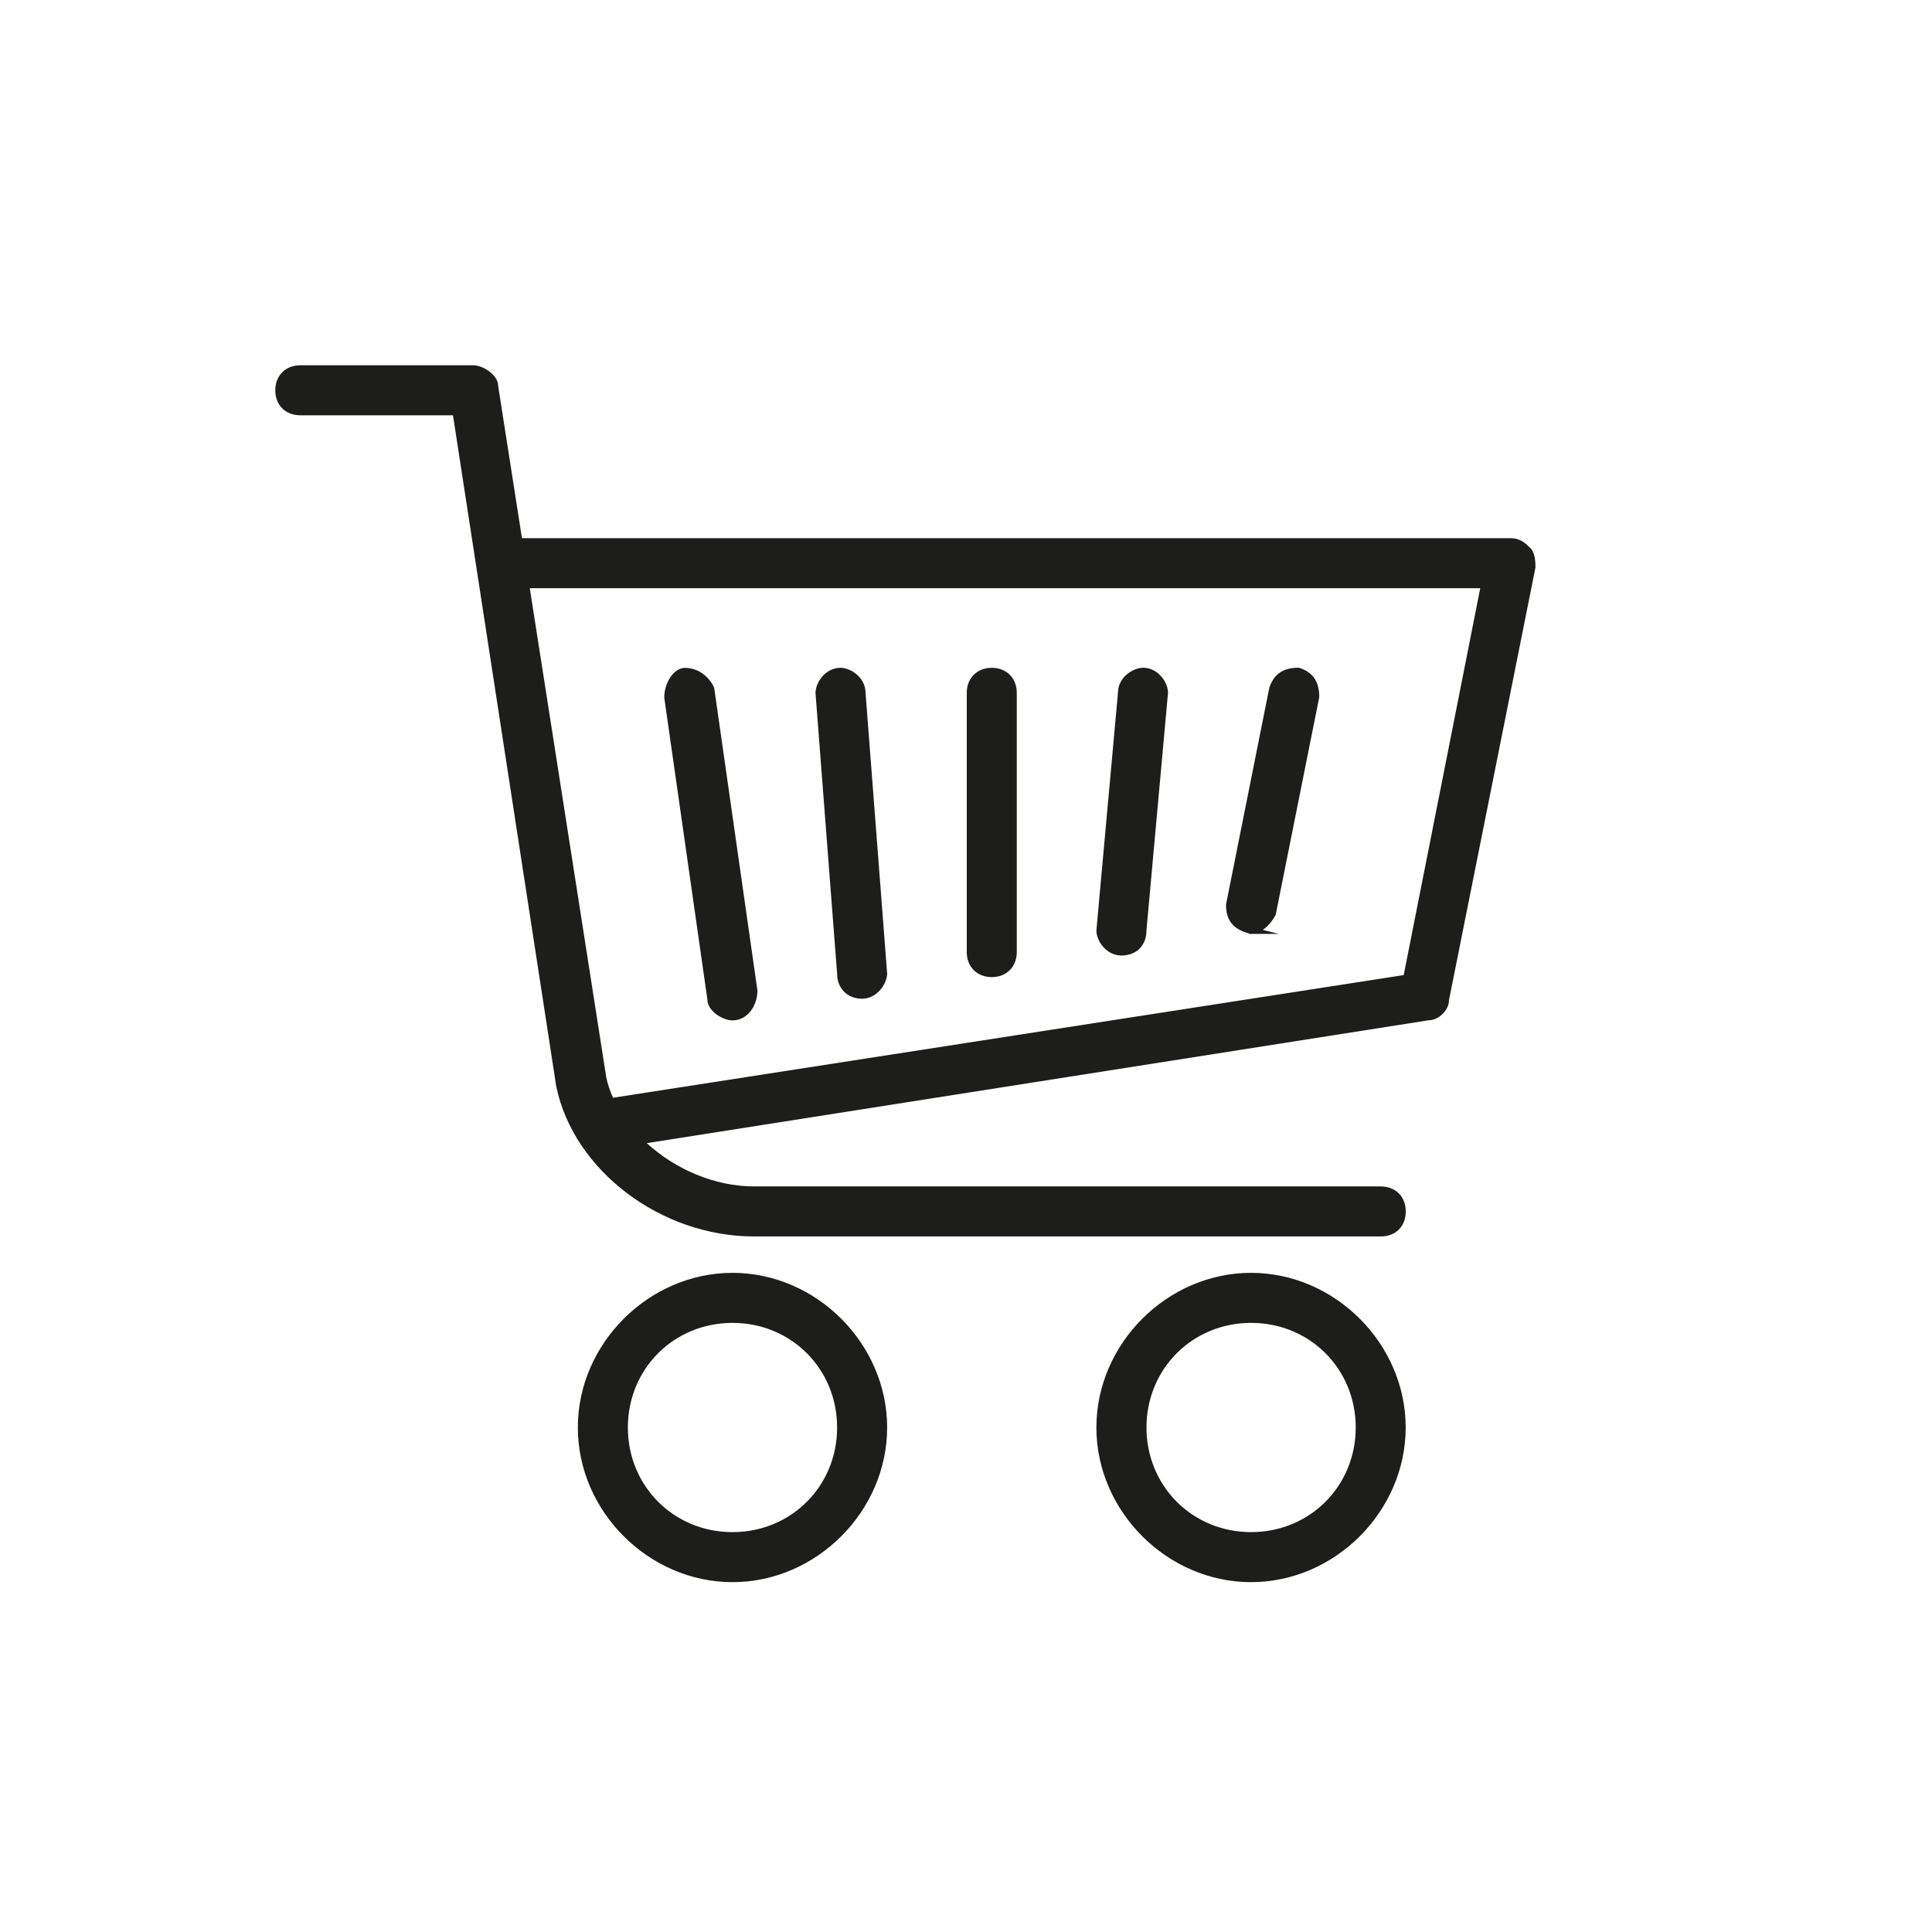 <?xml version="1.0" encoding="UTF-8"?>
<svg xmlns="http://www.w3.org/2000/svg" id="Ebene_1" version="1.1" viewBox="0 0 283.46 283.46">
  <defs>
    <style>
      .st0 {
        fill: #1d1d1b;
      }
    </style>
  </defs>
  <path class="st0" d="M224.48,80.37c-.66-.66-1.41-1.41-2.89-1.41H76.58l-3.49-22.33c0-1.65-2.25-3.04-3.67-3.04h-25.36c-2.16,0-3.67,1.51-3.67,3.67s1.47,3.67,3.67,3.67h22.4l15.16,98.52c2.59,12.31,15.34,21.96,29.02,21.96h91.94c2.2,0,3.67-1.48,3.67-3.67s-1.51-3.67-3.67-3.67h-91.94c-5.78,0-11.56-2.52-15.75-6.35l114.67-18.02c1.53,0,3.04-1.5,3.03-2.94l12.69-63.5c0-.68,0-2.11-.78-2.89ZM88.94,158.01l-11.21-71.71h139.45l-11.23,56.76-116.01,18c-.44-.99-.79-2.01-1.01-3.05Z"></path>
  <path class="st0" d="M107.47,186.75c-12.3,0-22.69,10.39-22.69,22.69s10.39,22.69,22.69,22.69,22.69-10.39,22.69-22.69-10.39-22.69-22.69-22.69ZM122.82,209.44c0,8.61-6.74,15.35-15.35,15.35s-15.35-6.74-15.35-15.35,6.74-15.35,15.35-15.35,15.35,6.74,15.35,15.35Z"></path>
  <path class="st0" d="M183.55,186.75c-12.3,0-22.69,10.39-22.69,22.69s10.39,22.69,22.69,22.69,22.69-10.39,22.69-22.69-10.39-22.69-22.69-22.69ZM198.91,209.44c0,8.61-6.74,15.35-15.35,15.35s-15.35-6.74-15.35-15.35,6.74-15.35,15.35-15.35,15.35,6.74,15.35,15.35Z"></path>
  <path class="st0" d="M104.74,100.8c-.88-1.76-2.47-2.81-4.25-2.81-1.56,0-3.04,2.09-3.03,4.37l6.33,44.31c0,1.65,2.25,3.04,3.67,3.04,2.27,0,3.67-2.23,3.67-4.38l-6.34-44.38-.05-.15Z"></path>
  <path class="st0" d="M123.32,97.98c-2.24,0-3.67,2.17-3.67,3.71l3.17,41.17c0,2.16,1.51,3.67,3.67,3.67s3.67-2.17,3.67-3.71l-3.17-41.17c0-2.24-2.17-3.67-3.67-3.67Z"></path>
  <path class="st0" d="M145.51,97.98c-2.16,0-3.67,1.51-3.67,3.67v38.04c0,2.16,1.51,3.67,3.67,3.67s3.67-1.51,3.67-3.67v-38.04c0-2.16-1.51-3.67-3.67-3.67Z"></path>
  <path class="st0" d="M167.7,97.98c-1.5,0-3.67,1.43-3.67,3.62l-3.17,34.92c0,1.5,1.43,3.67,3.67,3.67s3.67-1.51,3.67-3.63l3.17-34.92c0-1.5-1.43-3.67-3.67-3.67Z"></path>
  <path class="st0" d="M187.17,134.21l6.39-31.93c0-2.26-.91-3.62-2.88-4.28l-.16-.03c-2.26,0-3.62.92-4.29,2.94l-6.35,31.8c0,2.33,1.02,3.61,3.39,4.25v.06h4.35l-2.35-.59c.81-.55,1.49-1.41,1.9-2.23Z"></path>
</svg>
